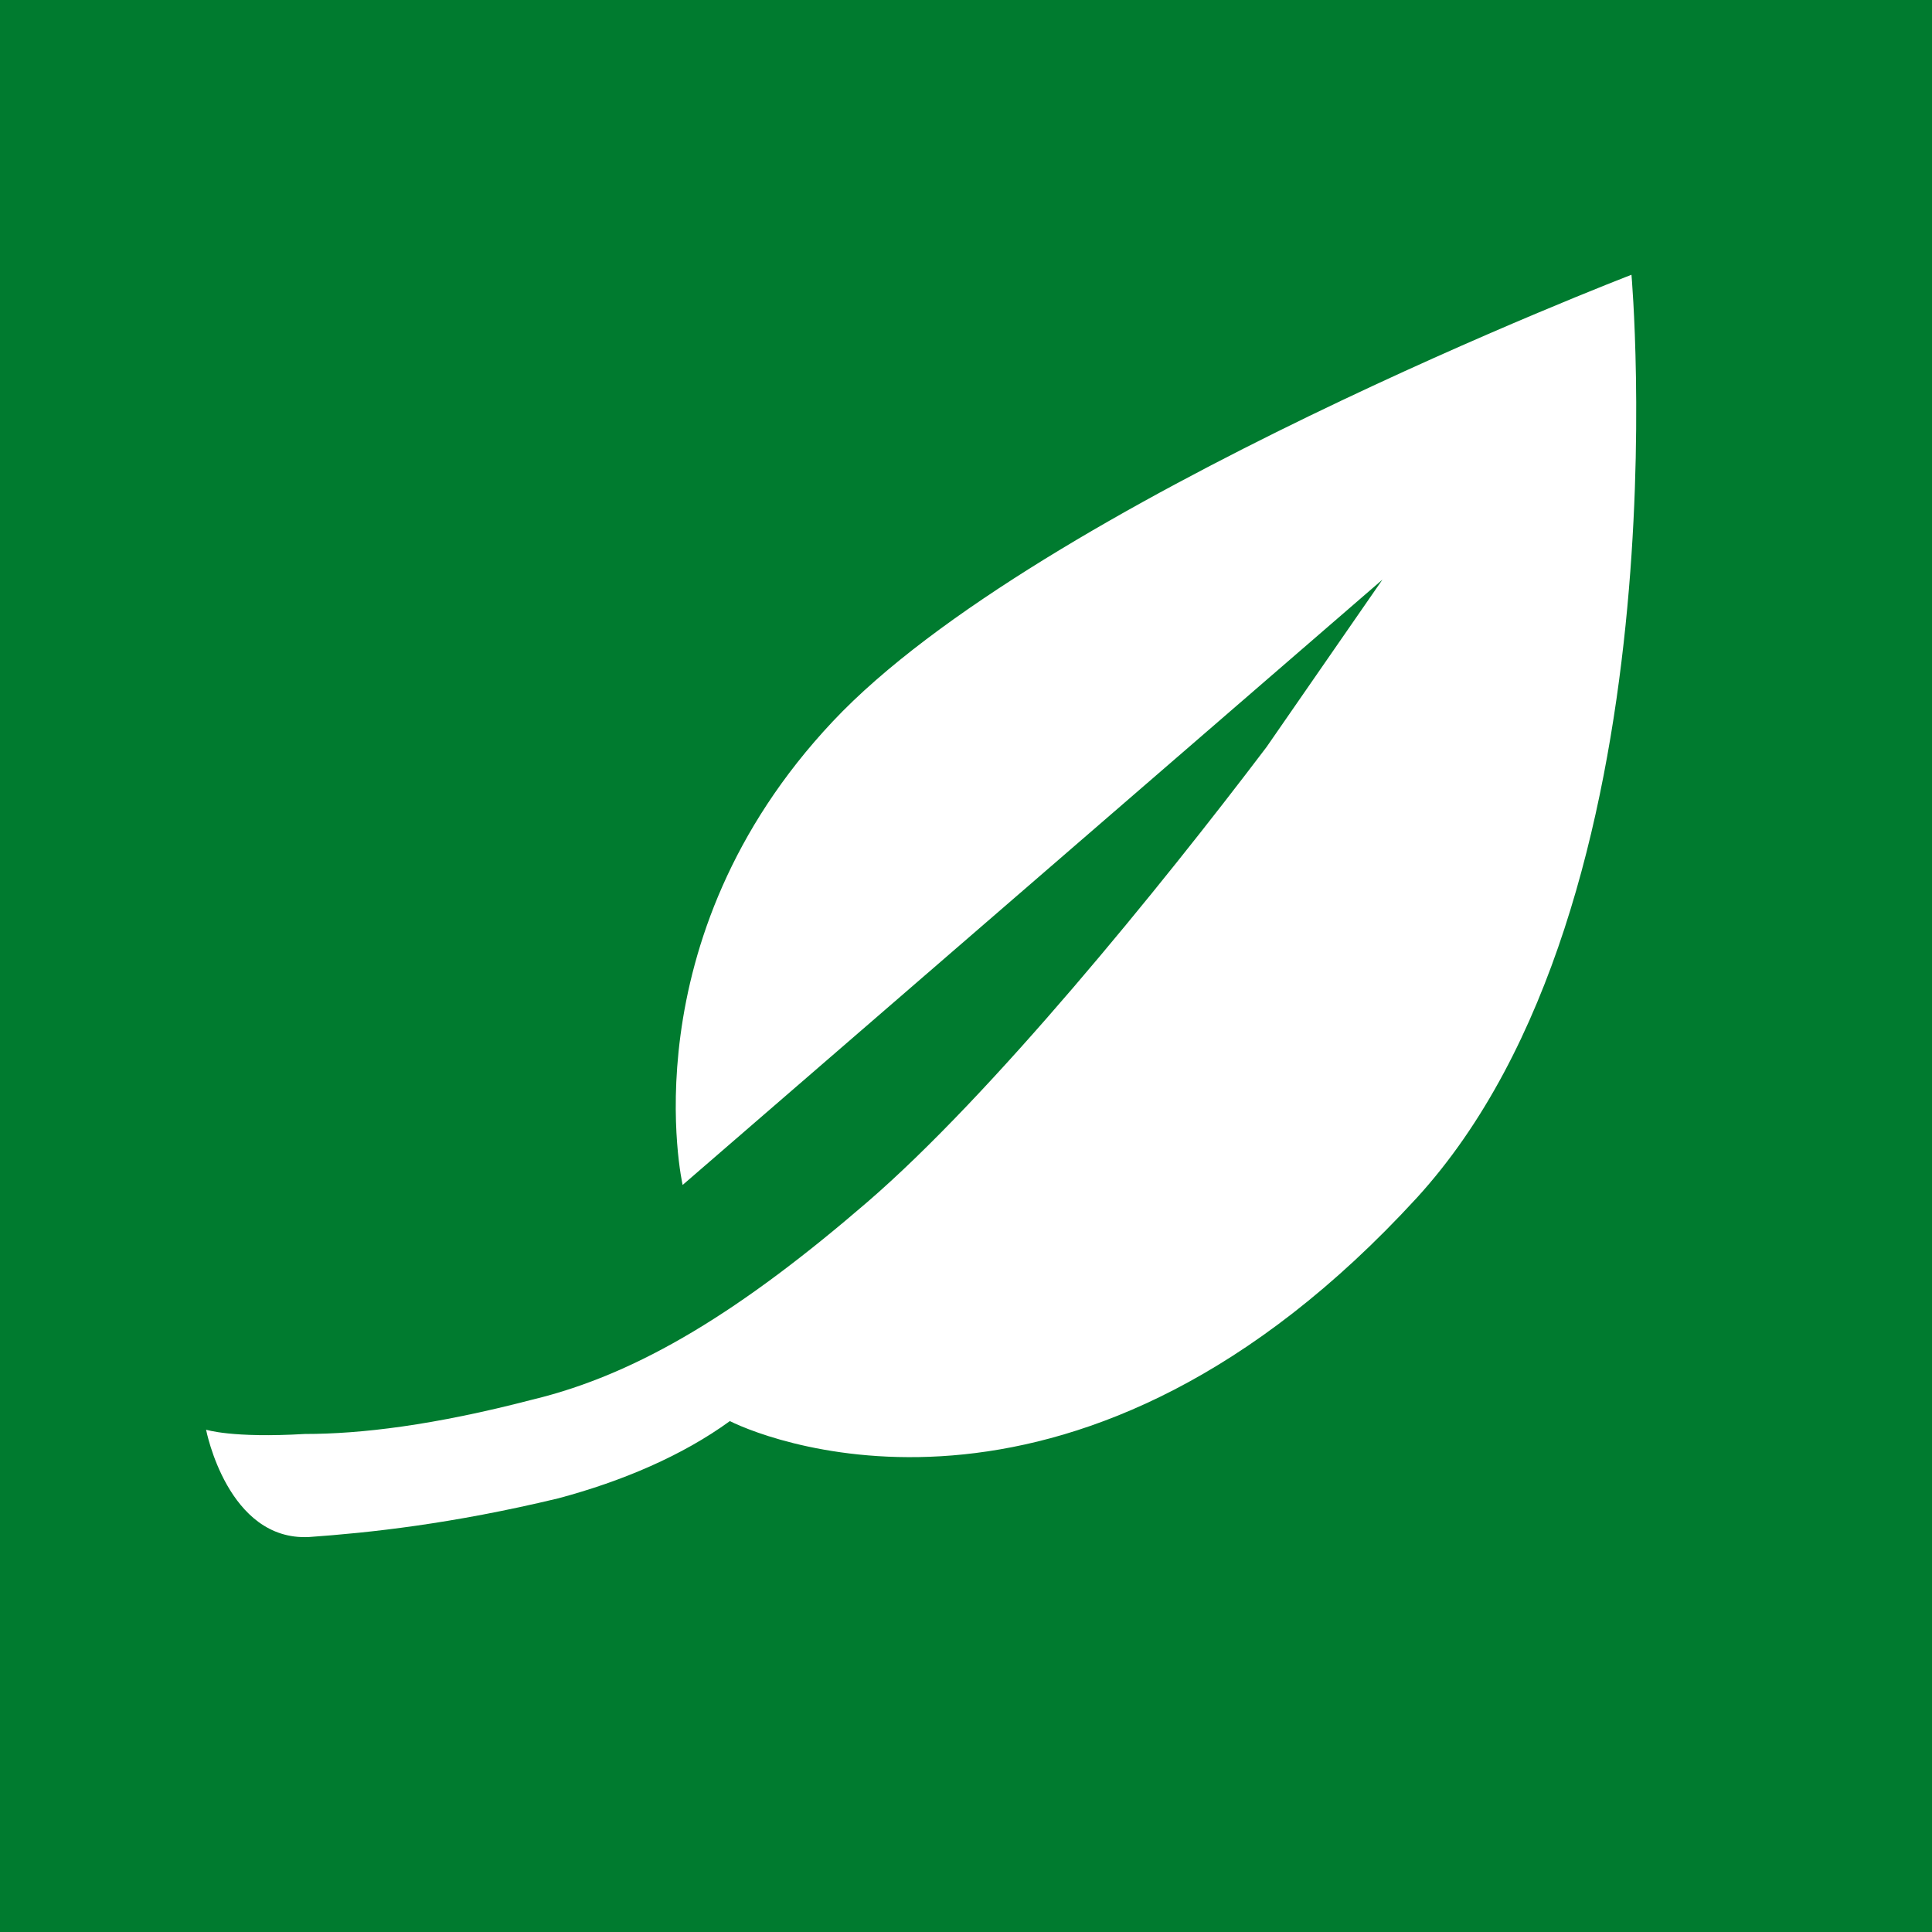 <?xml version="1.0" encoding="utf-8"?>
<!-- Generator: Adobe Illustrator 23.0.6, SVG Export Plug-In . SVG Version: 6.00 Build 0)  -->
<svg version="1.1" id="Ebene_1" xmlns="http://www.w3.org/2000/svg" xmlns:xlink="http://www.w3.org/1999/xlink" x="0px" y="0px"
	 viewBox="0 0 45 45" style="enable-background:new 0 0 45 45;" xml:space="preserve">
<style type="text/css">
	.st0{fill:#007B2F;}
	.st1{fill:#FFFFFF;}
</style>
<rect x="0" y="0" class="st0" width="45" height="45"/>
<g>
	<path class="st1" d="M38,6.4c0,0-13.8,5.3-18.6,10.4c-4.8,5.1-3.5,10.8-3.5,10.8l16.3-14.1l-2.7,3.9c-2.5,3.3-6.4,8.1-9.3,10.6
		c-2.9,2.5-5.3,4-7.8,4.6c-2.3,0.6-4,0.8-5.3,0.8c-1.7,0.1-2.3-0.1-2.3-0.1c0,0,0.5,2.6,2.4,2.5c1.4-0.1,3.3-0.3,5.8-0.9
		c1.5-0.4,2.9-1,4-1.8c1,0.5,8.2,3.3,16-5.2C39.3,21,38,6.4,38,6.4"/>
</g>
</svg>
